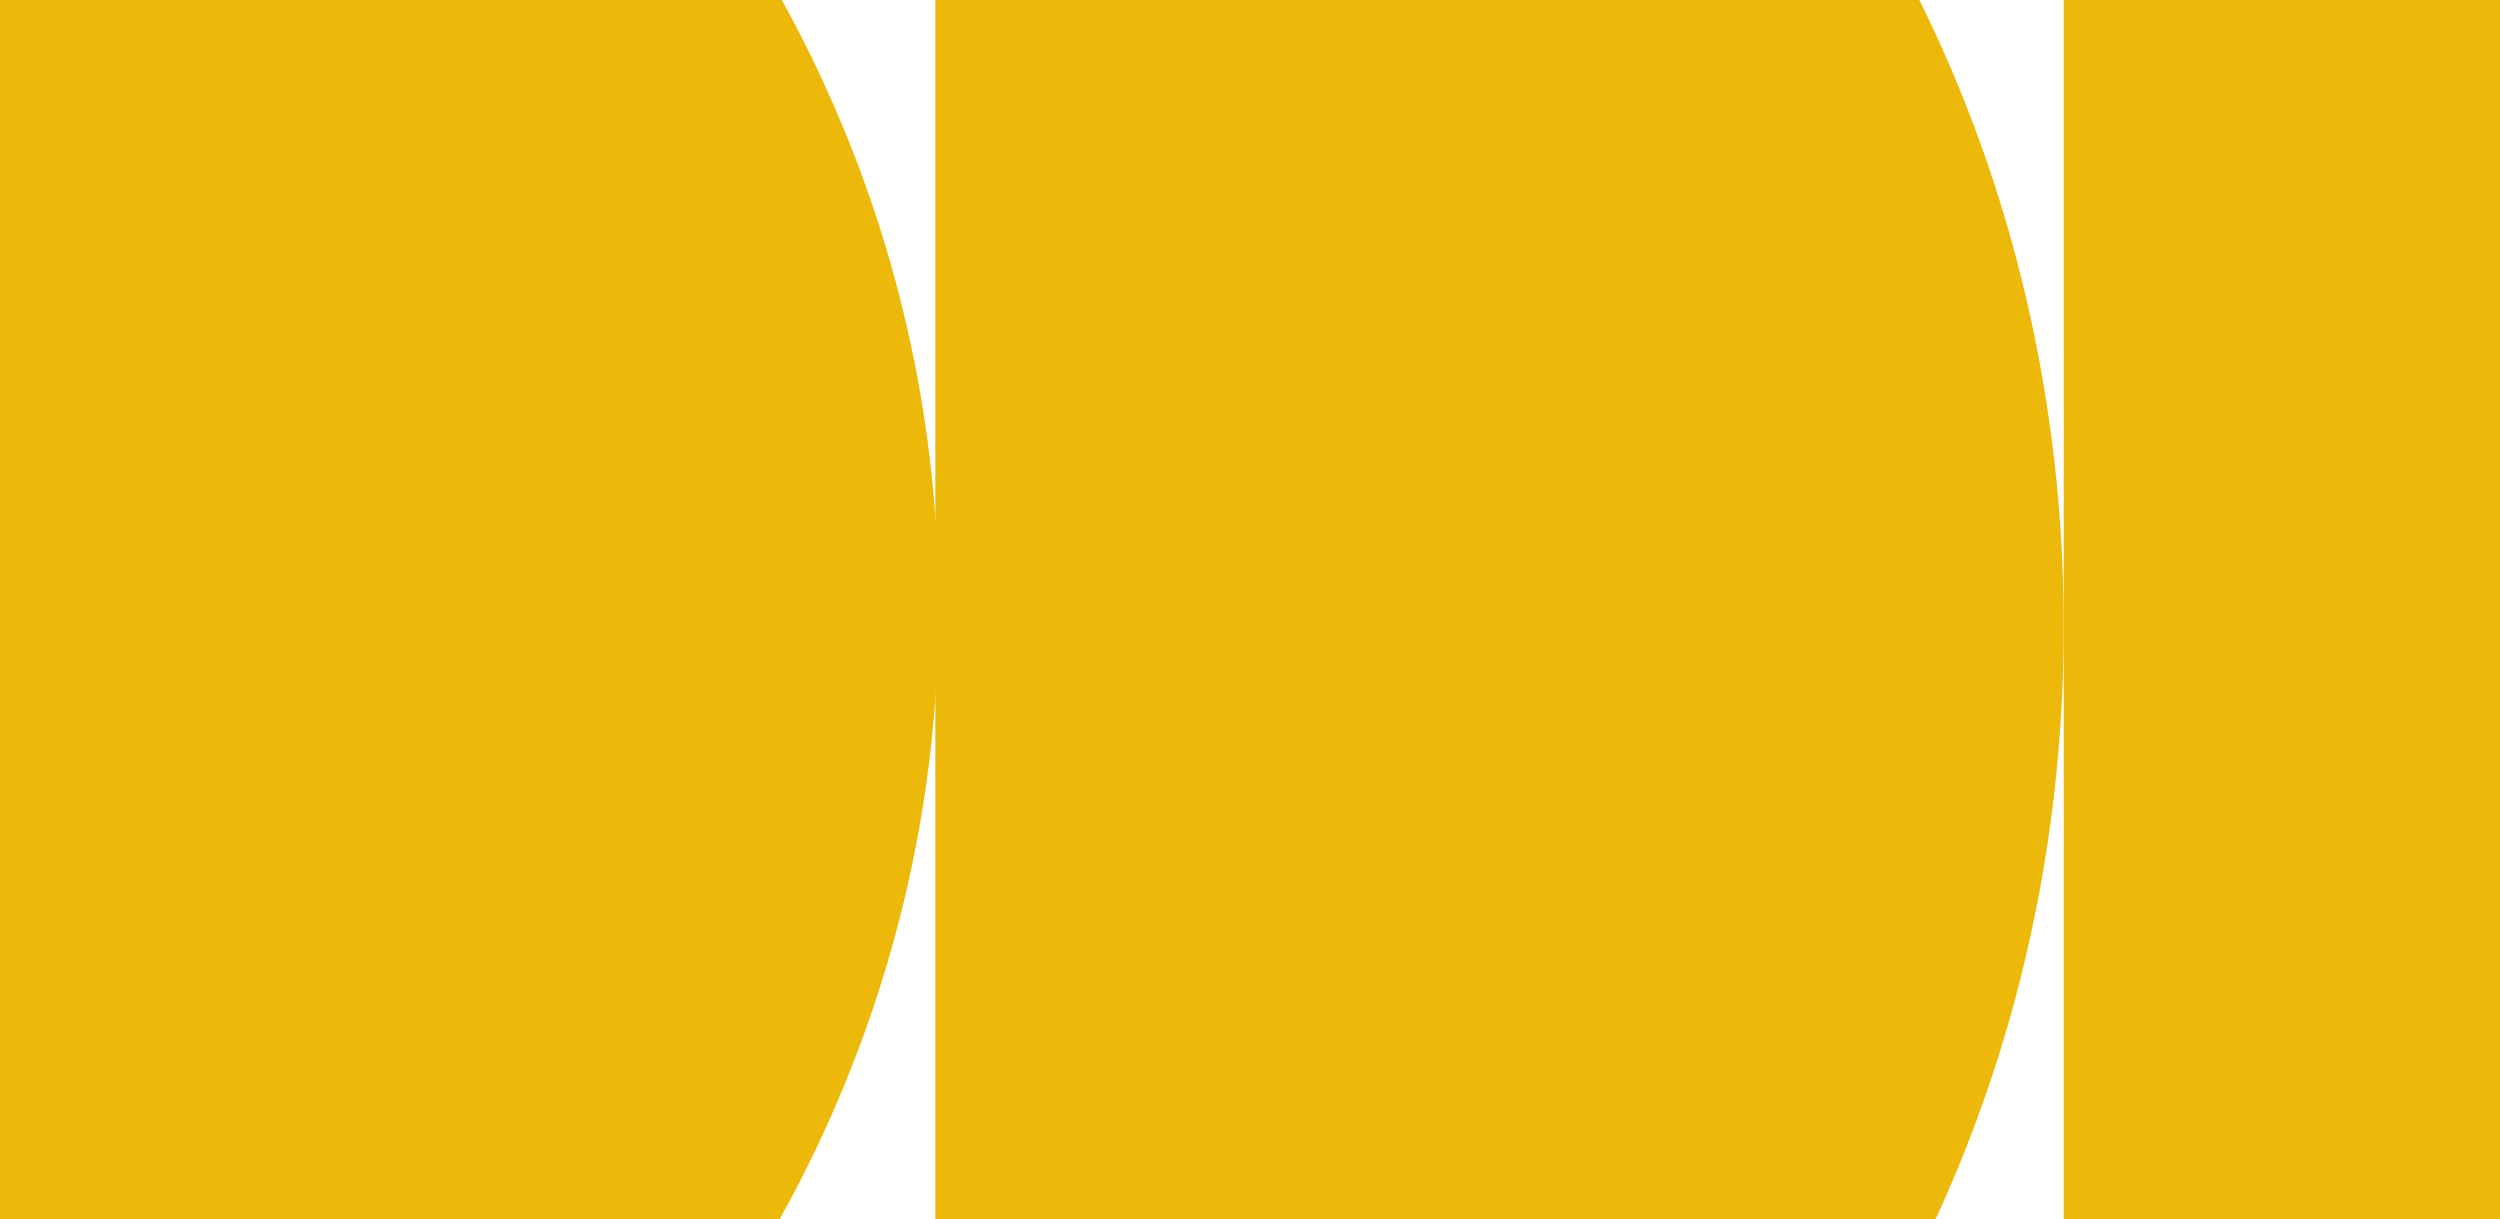<svg width="650" height="317" viewBox="0 0 650 317" fill="none" xmlns="http://www.w3.org/2000/svg">
<path d="M244.038 158C244.038 -29.224 85.356 -181 -110.388 -181C-306.132 -181 -464.813 -29.224 -464.813 158C-464.813 345.225 -306.132 497 -110.388 497C85.356 497 244.038 345.225 244.038 158Z" fill="#ECB809"/>
<path d="M243.189 -169.867L243.189 495.472C405.324 495.472 536.568 346.507 536.568 162.895C536.568 -20.717 405.161 -169.867 243.189 -169.867Z" fill="#ECB809"/>
<path d="M536.568 -54.61L536.568 380.219C642.531 380.219 728.305 282.864 728.305 162.865C728.305 42.866 642.424 -54.61 536.568 -54.61Z" fill="#ECB809"/>
</svg>
